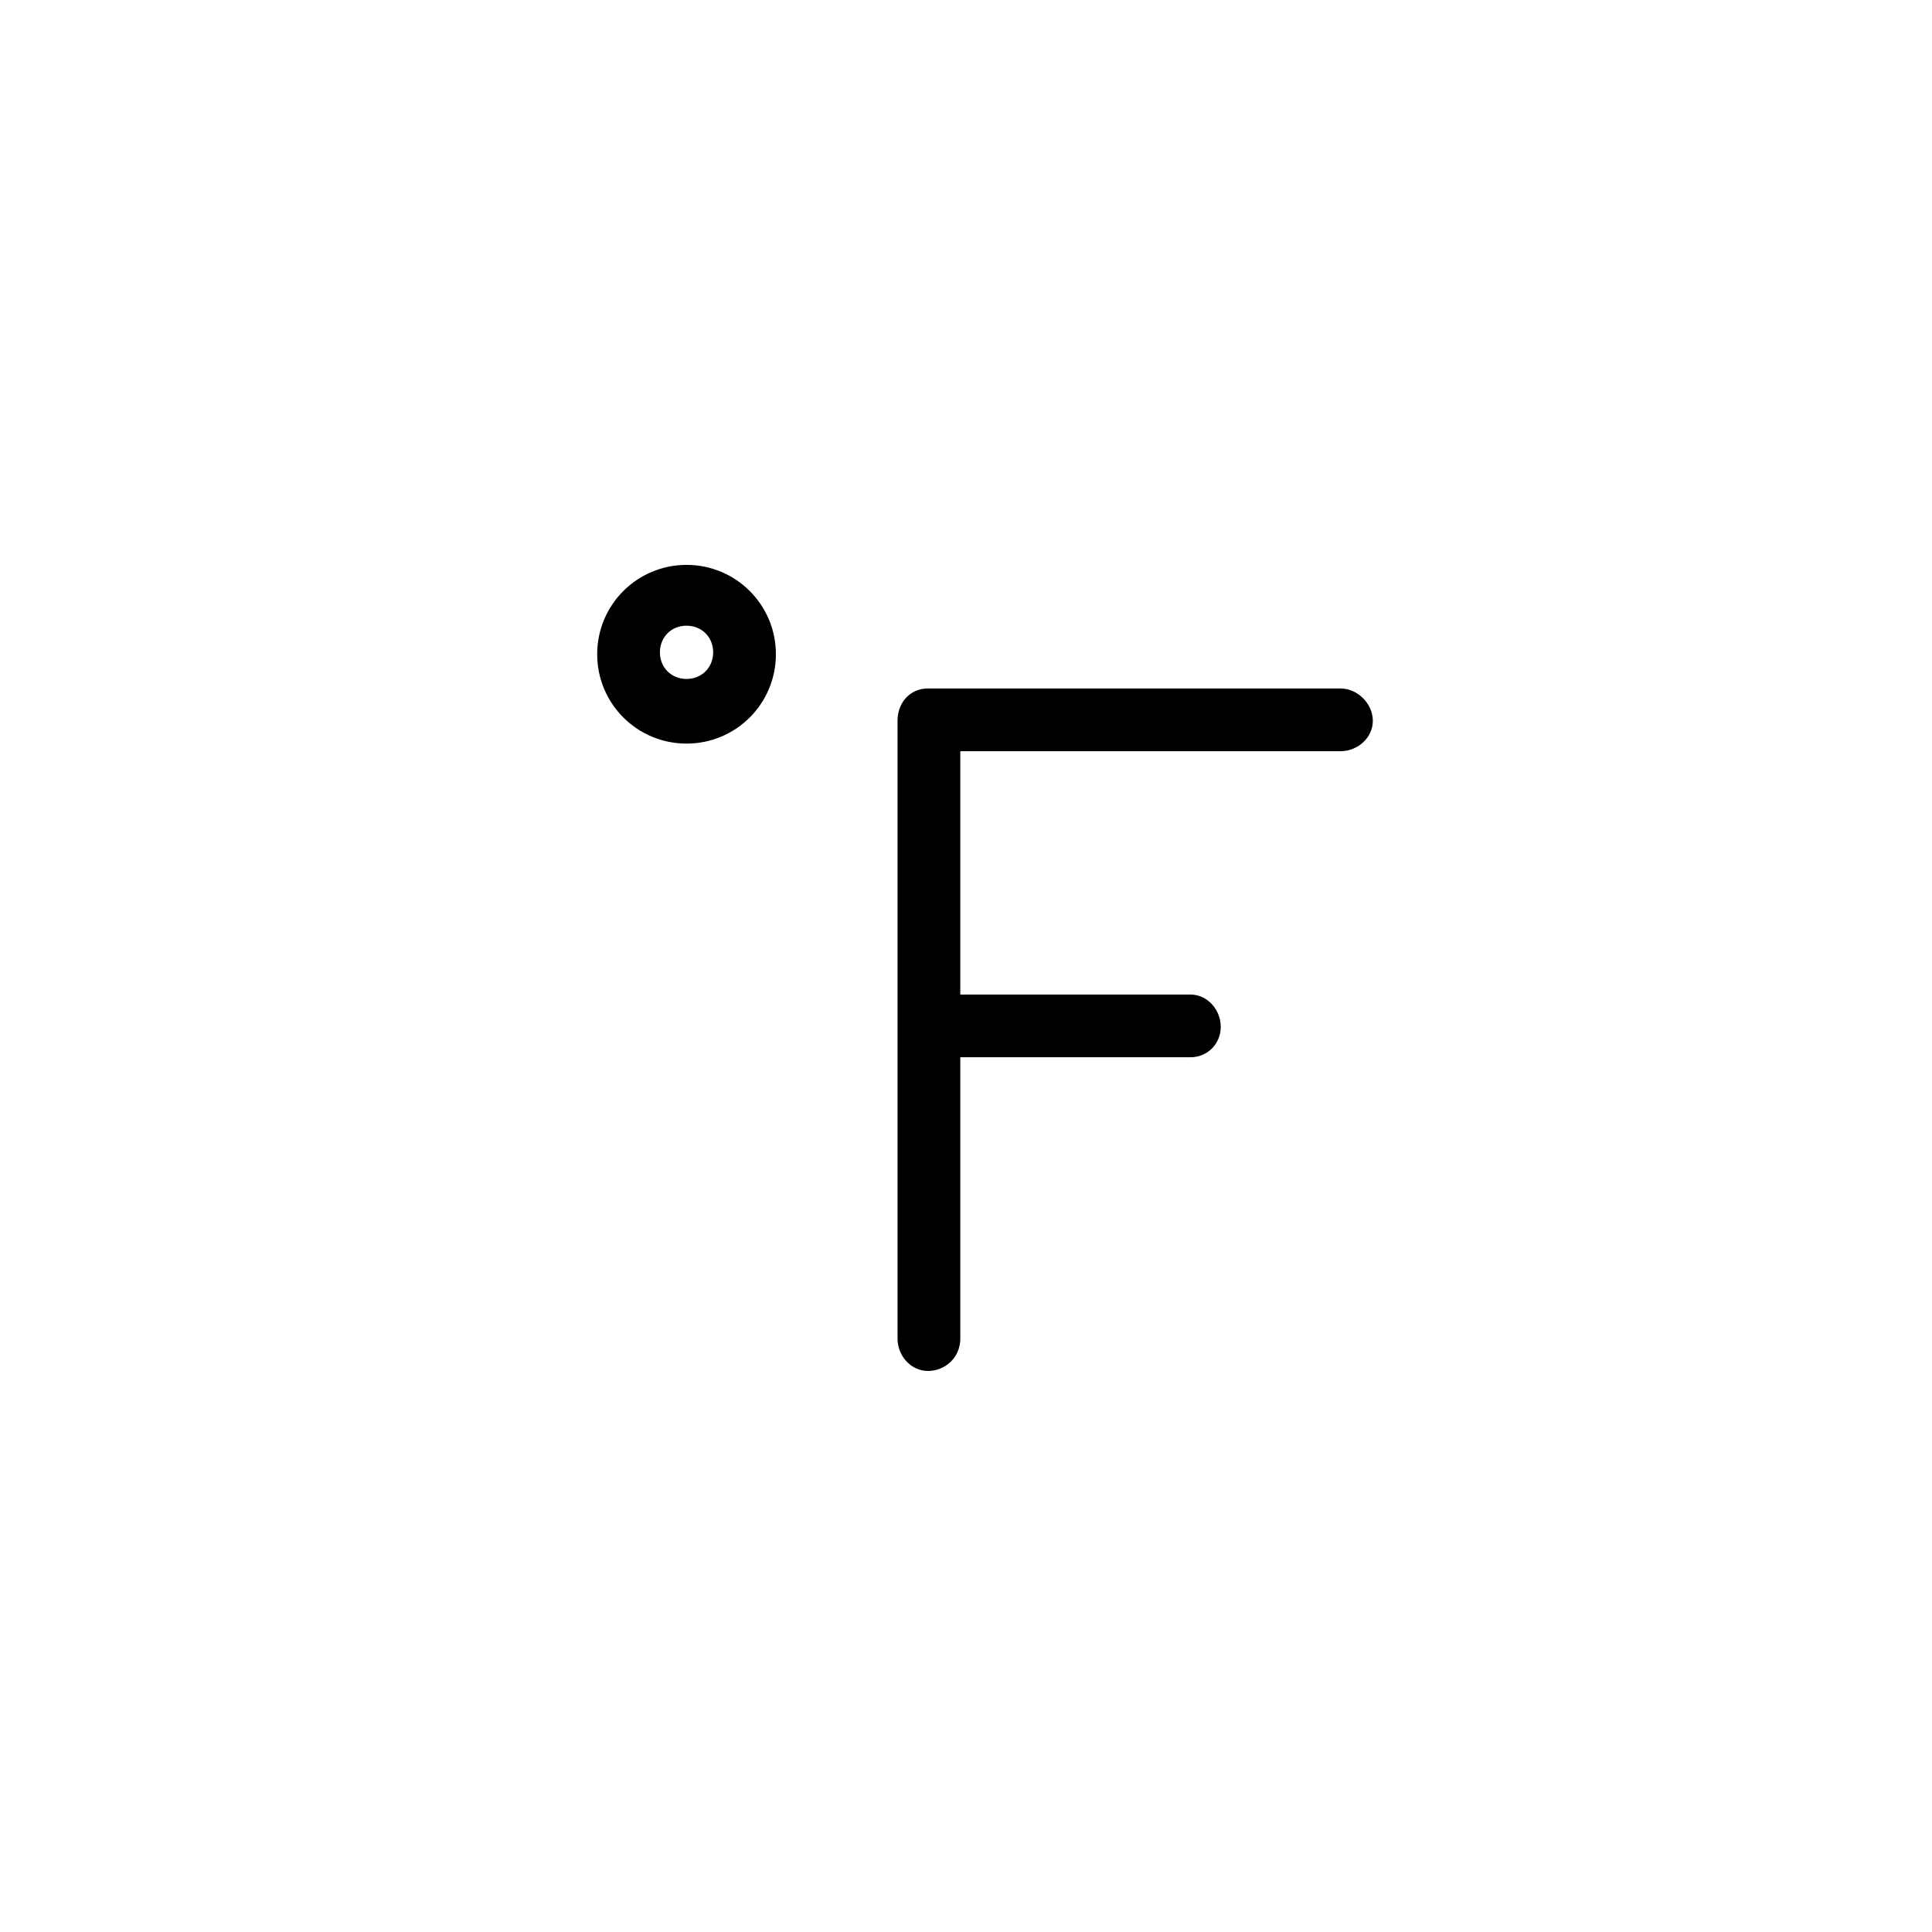 <?xml version="1.0" encoding="UTF-8"?>
<!-- Uploaded to: SVG Repo, www.svgrepo.com, Generator: SVG Repo Mixer Tools -->
<svg fill="#000000" width="800px" height="800px" version="1.1" viewBox="144 144 512 512" xmlns="http://www.w3.org/2000/svg">
 <path d="m325.94 293.7c-13.098 0-23.68 10.578-23.68 23.68 0 13.098 10.578 23.68 23.68 23.68 13.098 0 23.68-10.578 23.68-23.68s-10.578-23.68-23.68-23.68zm0 30.227c-4.031 0-7.055-3.023-7.055-7.055s3.023-7.055 7.055-7.055 7.055 3.023 7.055 7.055c0 4.035-3.023 7.055-7.055 7.055zm173.31 2.519h-109.33c-4.535 0-8.062 3.527-8.062 8.566v163.74c0 4.535 3.527 8.566 8.062 8.566s8.566-3.527 8.566-8.566v-74.566h60.961c4.535 0 8.062-3.527 8.062-8.062 0-4.535-3.527-8.566-8.062-8.566l-60.961 0.004v-64.488h100.76c4.535 0 8.566-3.527 8.566-8.062-0.004-4.531-4.031-8.562-8.566-8.562z"/>
</svg>